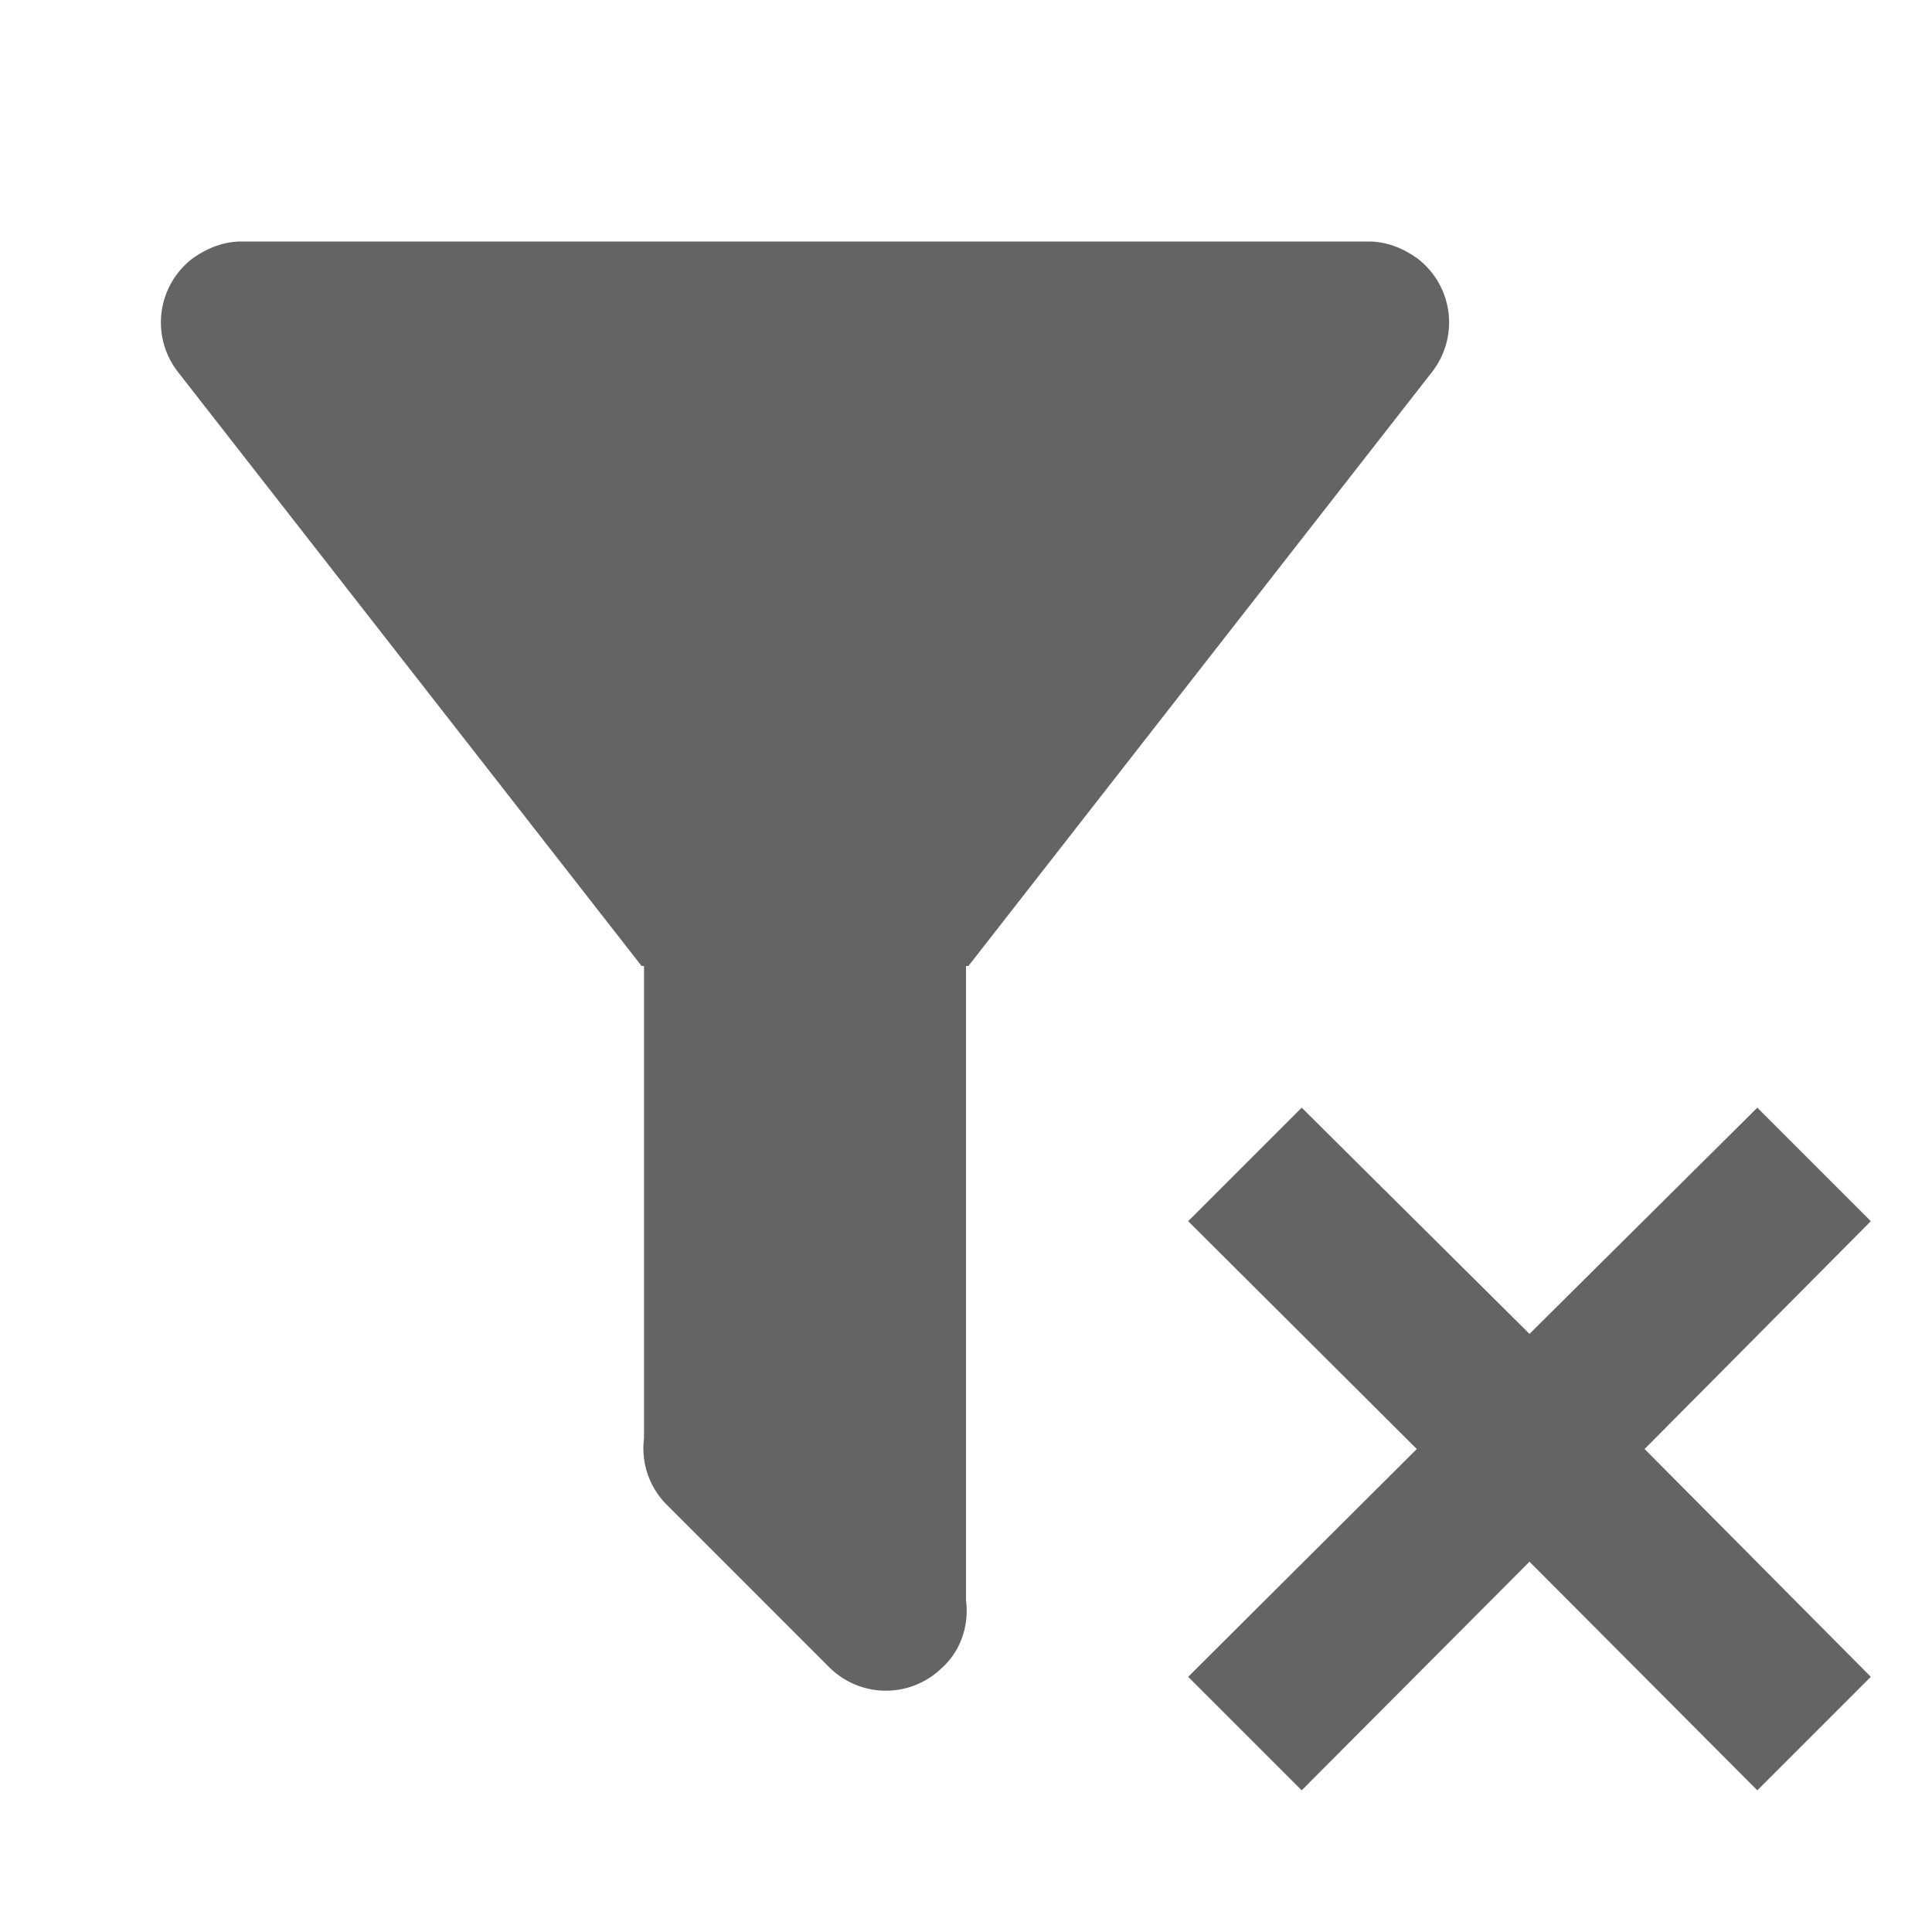 <?xml version="1.0"?>
<svg xmlns="http://www.w3.org/2000/svg" xmlns:xlink="http://www.w3.org/1999/xlink" aria-hidden="true" width="1em" height="1em" viewBox="0 0 24 24" data-icon="mdi:filter-remove" data-width="1em" data-height="1em" data-inline="false" class="iconify"><path d="M14.76 20.83L17.6 18l-2.84-2.83 1.41-1.41L19 16.57l2.83-2.81 1.41 1.41L20.43 18l2.81 2.83-1.41 1.41L19 19.4l-2.83 2.84-1.41-1.41M12 12v7.88c.04.3-.06.62-.29.83a.996.996 0 0 1-1.41 0L8.29 18.7a.989.989 0 0 1-.29-.83V12h-.03L2.21 4.62a1 1 0 0 1 .17-1.4c.19-.14.4-.22.62-.22h14c.22 0 .43.08.62.22a1 1 0 0 1 .17 1.4L12.03 12H12z" fill="#646464"/></svg>
